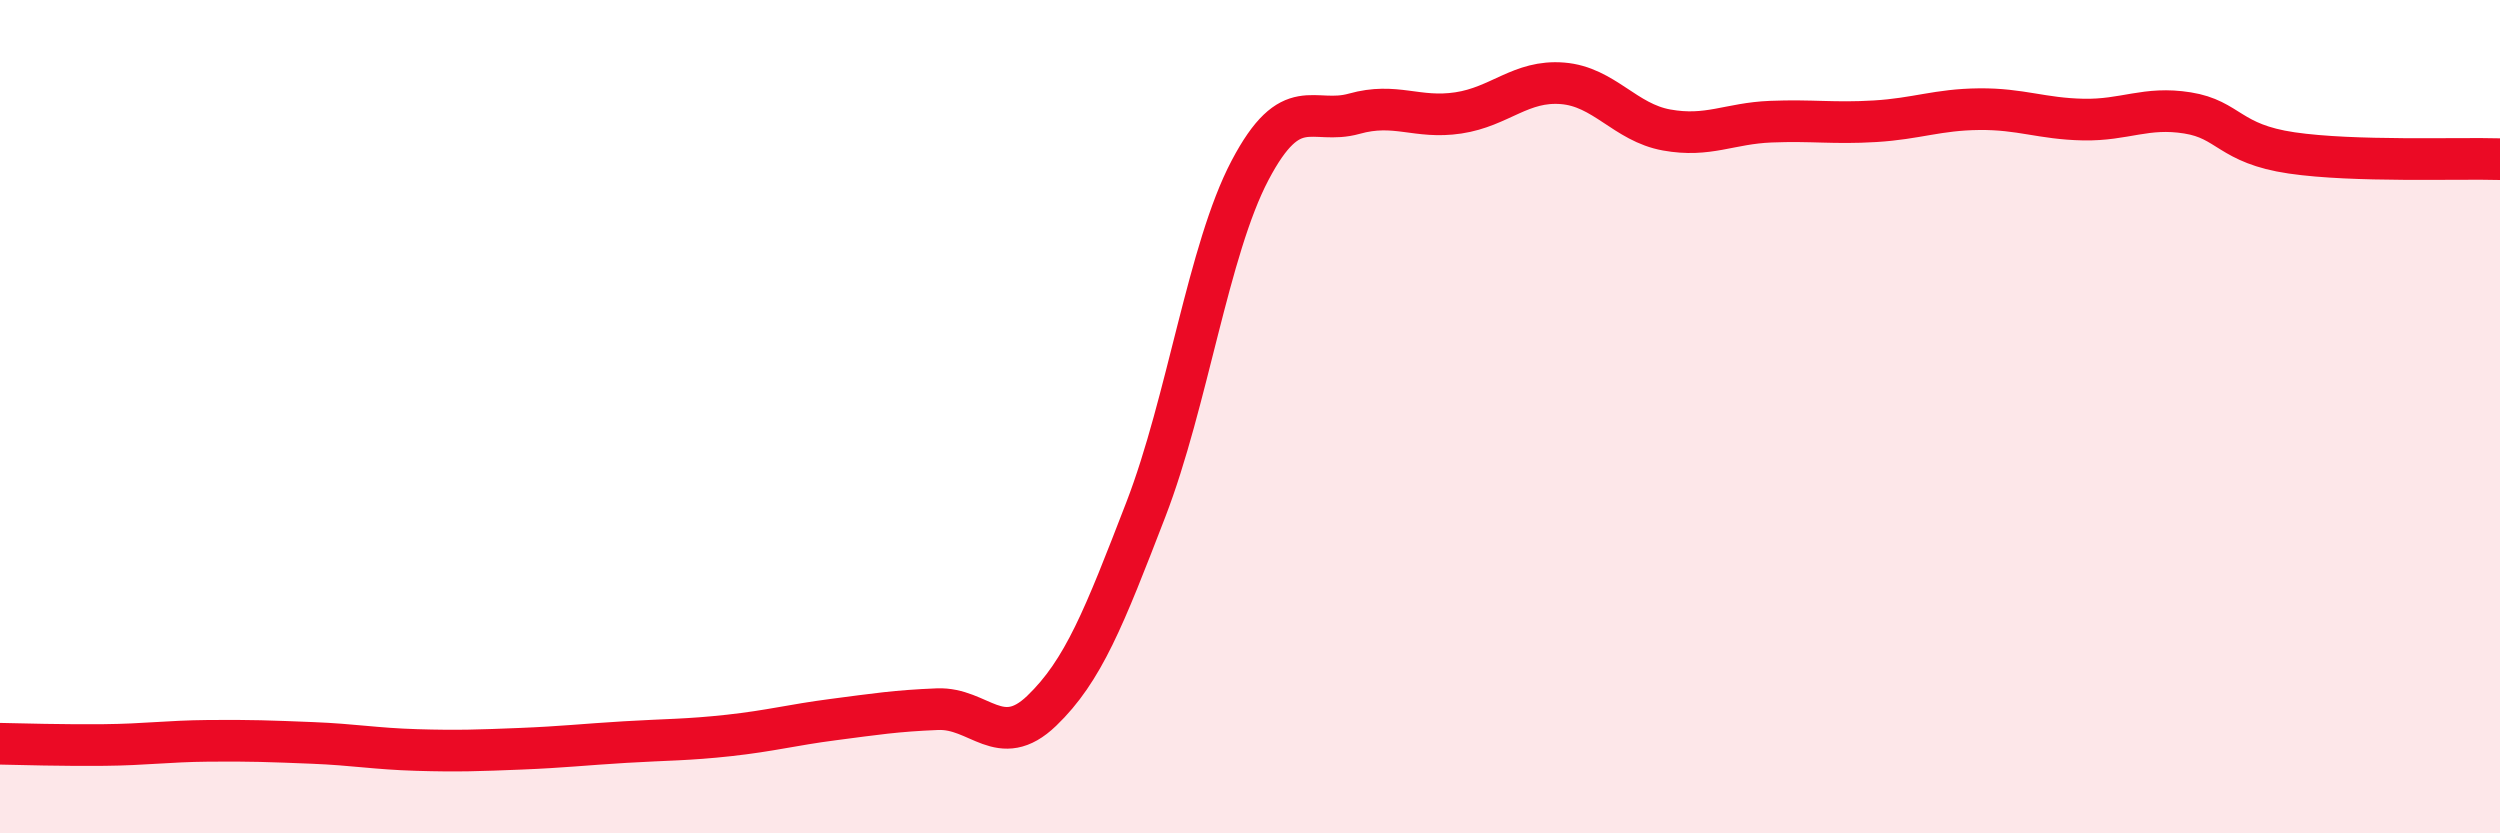 
    <svg width="60" height="20" viewBox="0 0 60 20" xmlns="http://www.w3.org/2000/svg">
      <path
        d="M 0,17.85 C 0.5,17.86 1.5,17.89 2.5,17.88 C 3.5,17.87 4,17.79 5,17.78 C 6,17.77 6.5,17.79 7.5,17.83 C 8.5,17.87 9,17.97 10,18 C 11,18.03 11.5,18.01 12.5,17.97 C 13.5,17.93 14,17.87 15,17.81 C 16,17.75 16.5,17.76 17.5,17.65 C 18.5,17.54 19,17.4 20,17.27 C 21,17.14 21.5,17.06 22.5,17.02 C 23.5,16.98 24,18.02 25,17.06 C 26,16.1 26.5,14.82 27.5,12.23 C 28.5,9.64 29,5.99 30,4.09 C 31,2.19 31.5,3.01 32.5,2.73 C 33.5,2.45 34,2.86 35,2.71 C 36,2.56 36.5,1.92 37.5,2 C 38.5,2.08 39,2.94 40,3.12 C 41,3.3 41.5,2.96 42.5,2.92 C 43.5,2.88 44,2.97 45,2.91 C 46,2.85 46.5,2.63 47.5,2.62 C 48.5,2.61 49,2.85 50,2.87 C 51,2.89 51.5,2.55 52.5,2.71 C 53.5,2.87 53.5,3.45 55,3.67 C 56.5,3.89 59,3.79 60,3.82L60 20L0 20Z"
        fill="#EB0A25"
        opacity="0.1"
        stroke-linecap="round"
        stroke-linejoin="round"
      />
      <path
        d="M 0,17.85 C 0.5,17.86 1.5,17.89 2.5,17.88 C 3.5,17.87 4,17.79 5,17.78 C 6,17.77 6.5,17.79 7.5,17.83 C 8.5,17.87 9,17.97 10,18 C 11,18.03 11.5,18.01 12.5,17.97 C 13.5,17.93 14,17.87 15,17.81 C 16,17.75 16.5,17.76 17.5,17.65 C 18.5,17.54 19,17.4 20,17.27 C 21,17.14 21.5,17.06 22.5,17.02 C 23.5,16.98 24,18.02 25,17.06 C 26,16.1 26.5,14.82 27.5,12.23 C 28.5,9.64 29,5.99 30,4.09 C 31,2.19 31.5,3.01 32.5,2.73 C 33.5,2.45 34,2.86 35,2.71 C 36,2.56 36.5,1.92 37.5,2 C 38.5,2.08 39,2.94 40,3.12 C 41,3.3 41.5,2.96 42.5,2.92 C 43.5,2.88 44,2.97 45,2.91 C 46,2.85 46.5,2.63 47.5,2.62 C 48.5,2.61 49,2.85 50,2.87 C 51,2.89 51.5,2.55 52.5,2.71 C 53.5,2.87 53.5,3.45 55,3.67 C 56.5,3.89 59,3.79 60,3.82"
        stroke="#EB0A25"
        stroke-width="1"
        fill="none"
        stroke-linecap="round"
        stroke-linejoin="round"
      />
    </svg>
  